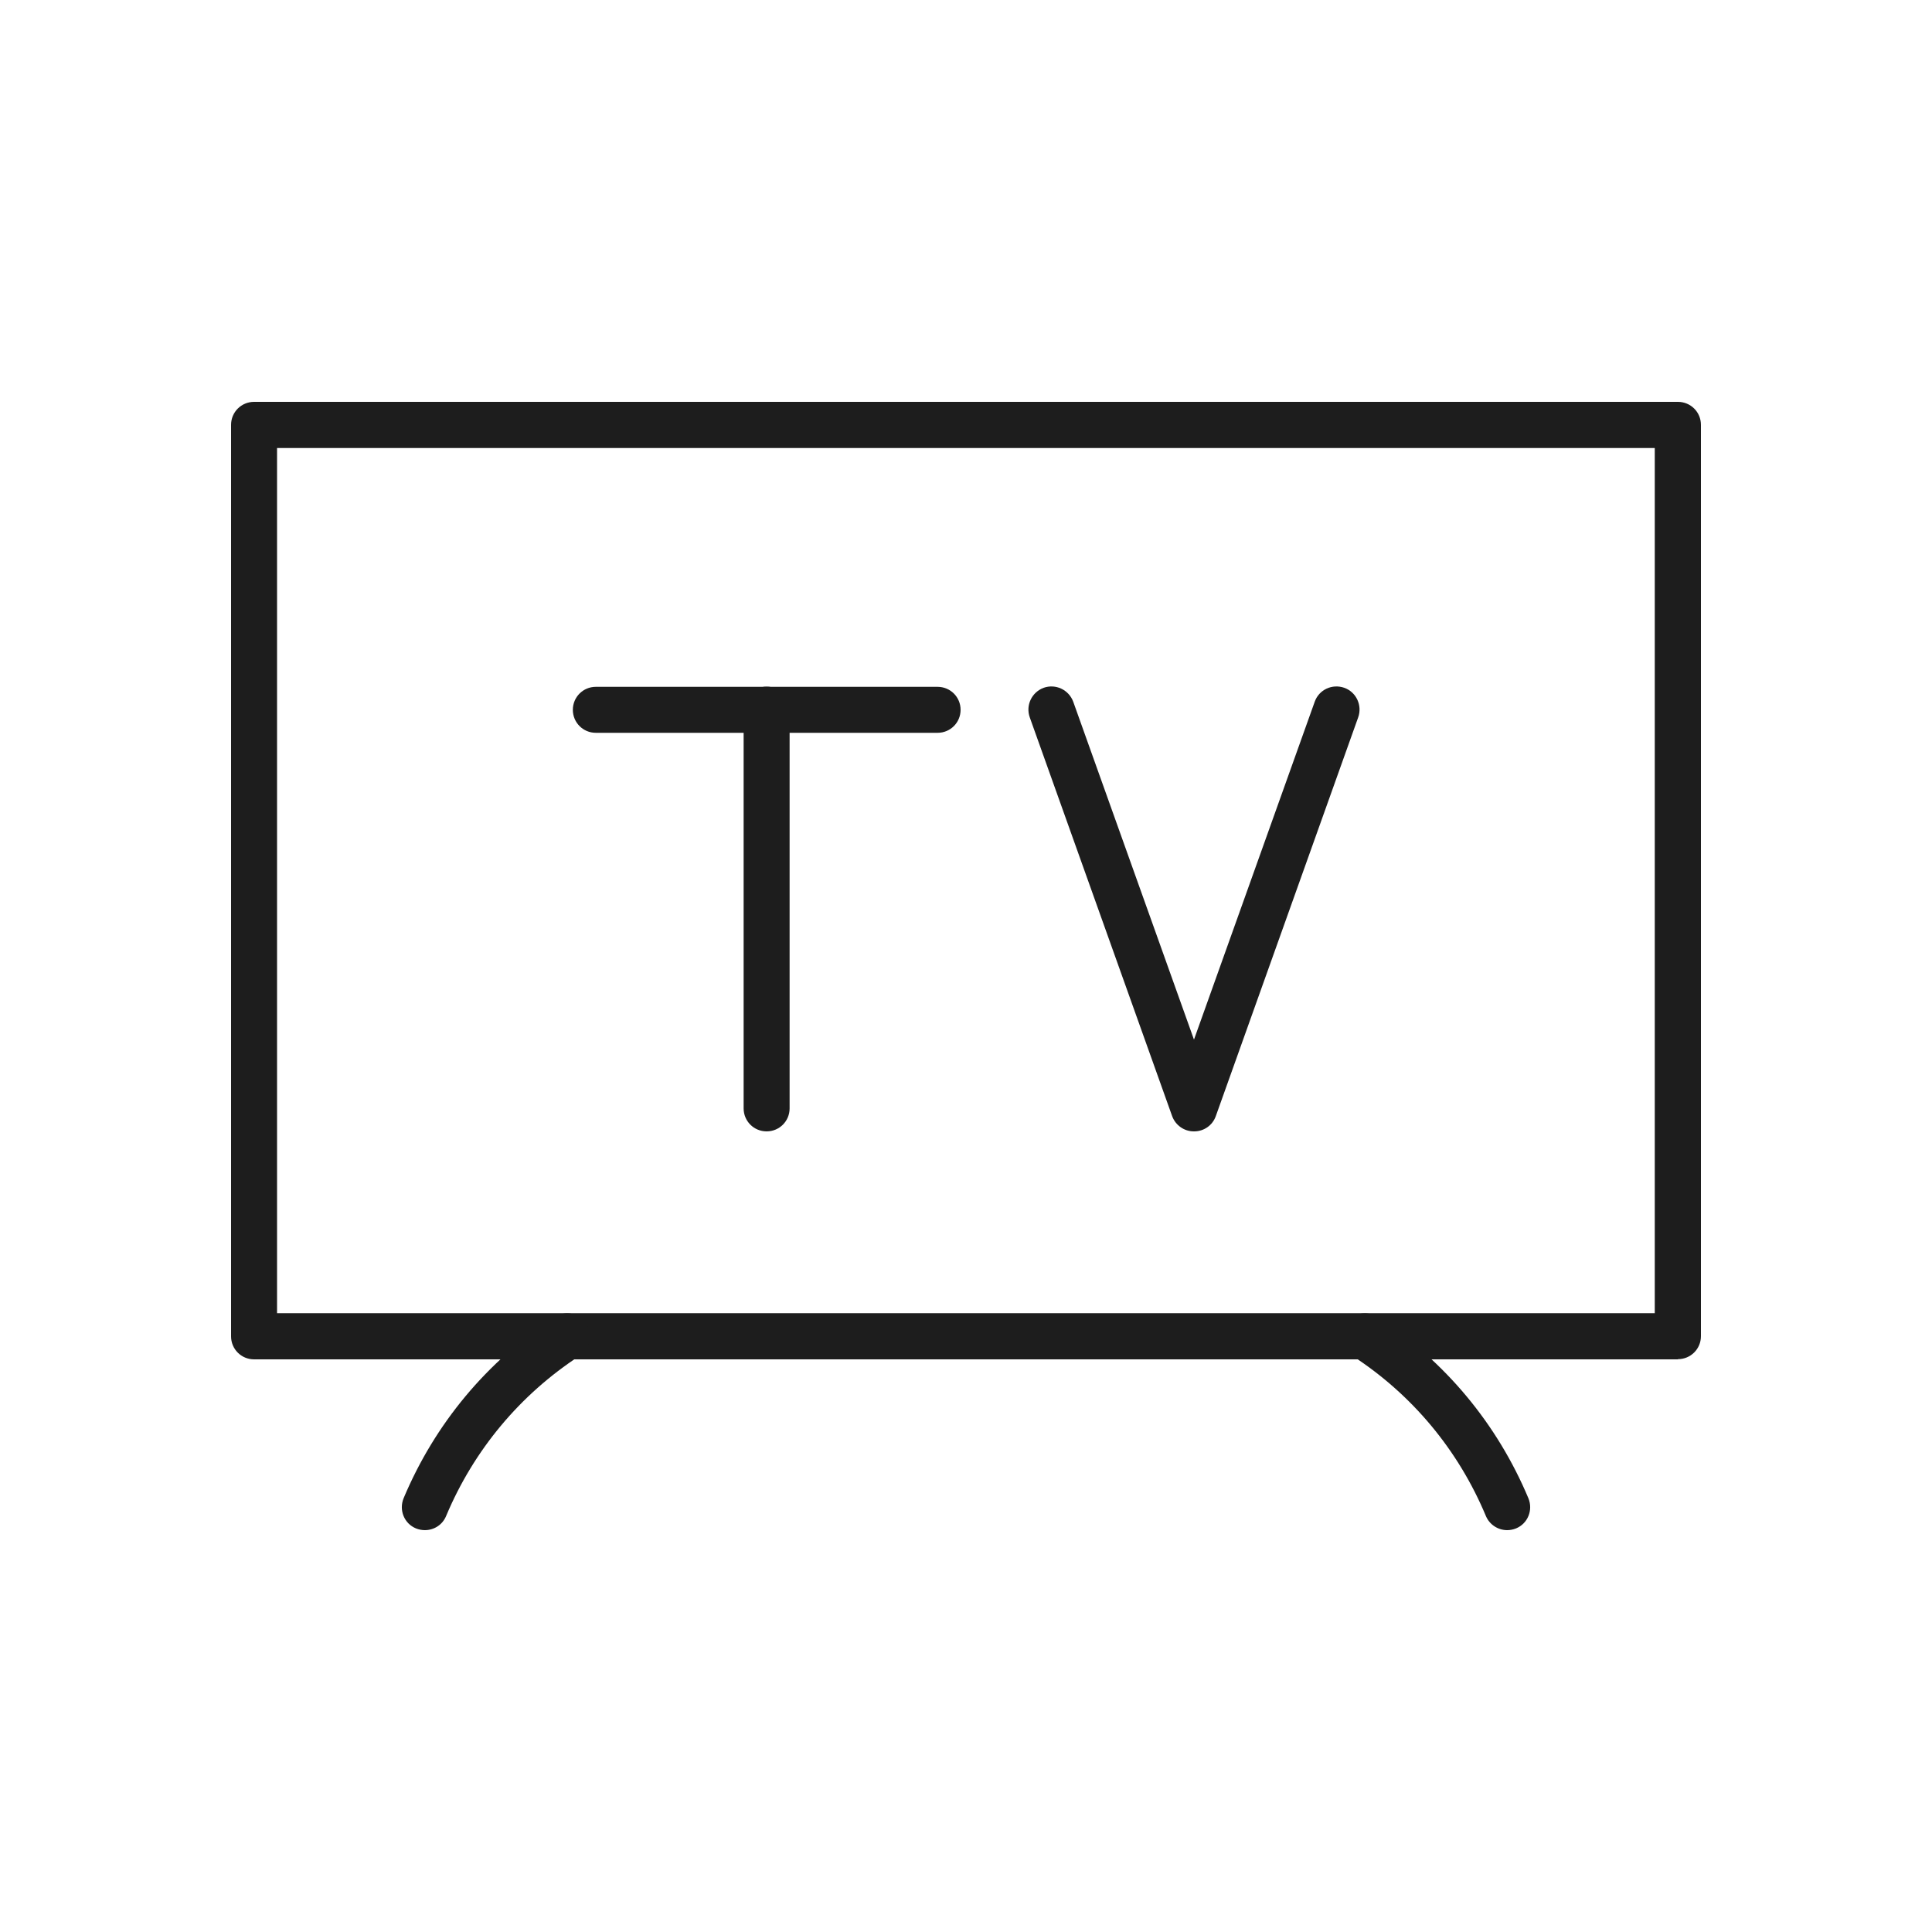 <?xml version="1.0" encoding="UTF-8"?>
<svg xmlns="http://www.w3.org/2000/svg" id="Calque_1" viewBox="0 0 100 100">
  <defs>
    <style>.cls-1{fill:#1d1d1d;}</style>
  </defs>
  <path class="cls-1" d="M86.85,70.36H13.15c-.66,0-1.19-.53-1.19-1.19V21.99c0-.66.53-1.19,1.19-1.19h73.7c.66,0,1.19.53,1.19,1.19v47.17c0,.66-.53,1.19-1.19,1.19ZM14.34,67.97h71.31V23.19H14.34v44.78Z"></path>
  <path class="cls-1" d="M78.01,79.2c-.47,0-.91-.28-1.1-.73-1.43-3.42-3.82-6.29-6.92-8.3-.55-.36-.71-1.1-.35-1.65.36-.55,1.1-.71,1.65-.35,3.5,2.28,6.2,5.52,7.82,9.38.25.61-.03,1.31-.64,1.56-.15.06-.31.09-.46.09Z"></path>
  <path class="cls-1" d="M21.99,79.2c-.15,0-.31-.03-.46-.09-.61-.25-.89-.95-.64-1.56,1.62-3.86,4.32-7.1,7.82-9.38.55-.36,1.29-.2,1.65.35.36.55.2,1.29-.35,1.65-3.1,2.02-5.49,4.89-6.92,8.3-.19.46-.63.73-1.1.73Z"></path>
  <path class="cls-1" d="M48.53,37.93h-17.69c-.66,0-1.19-.53-1.19-1.19s.53-1.19,1.19-1.19h17.69c.66,0,1.19.53,1.19,1.19s-.53,1.19-1.19,1.19Z"></path>
  <path class="cls-1" d="M61.79,58.56c-.5,0-.95-.32-1.12-.79l-7.37-20.64c-.22-.62.1-1.3.72-1.53.62-.22,1.3.1,1.53.72l6.25,17.49,6.25-17.49c.22-.62.9-.94,1.53-.72.62.22.94.91.72,1.53l-7.37,20.64c-.17.48-.62.79-1.12.79Z"></path>
  <path class="cls-1" d="M39.68,58.56c-.66,0-1.19-.53-1.19-1.19v-20.64c0-.66.53-1.19,1.19-1.19s1.19.53,1.19,1.19v20.64c0,.66-.53,1.19-1.19,1.19Z"></path>
</svg>
